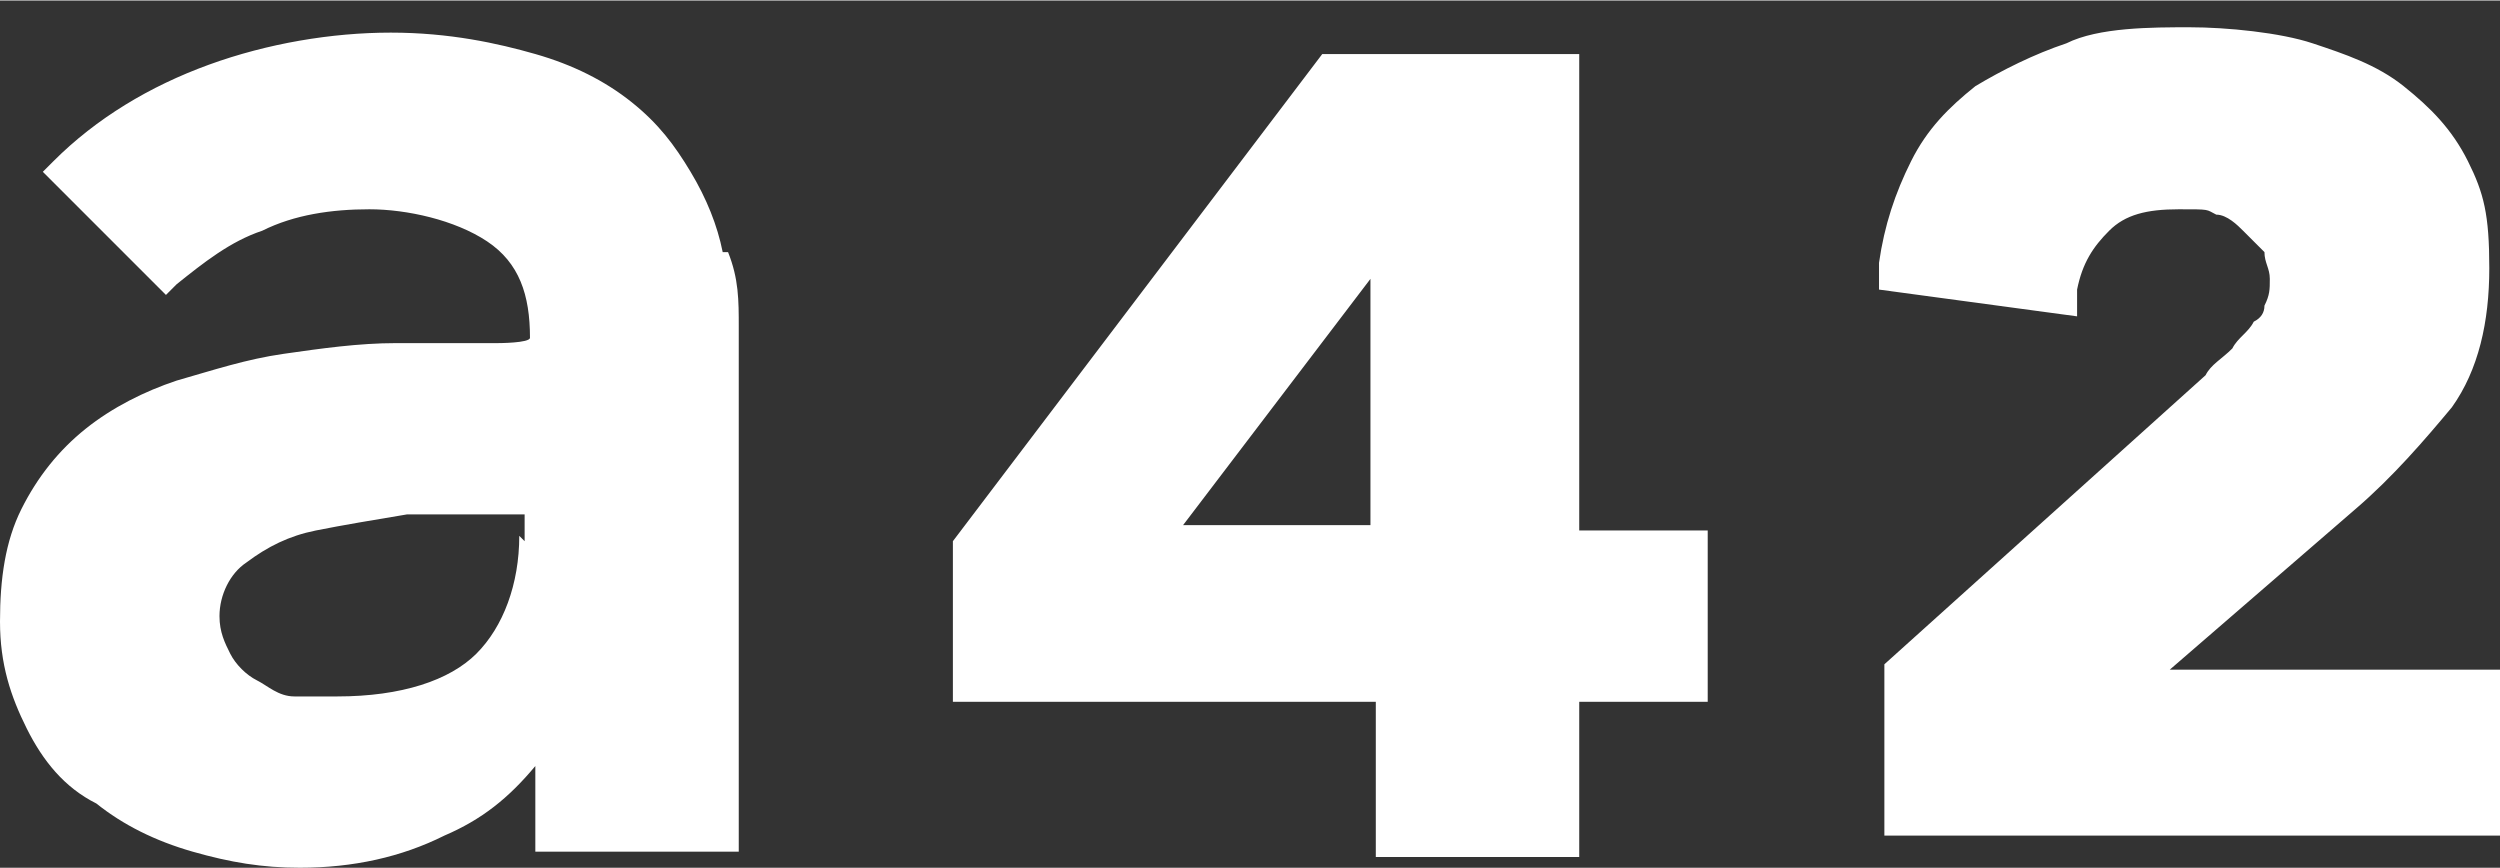 <svg xmlns="http://www.w3.org/2000/svg" id="a" width="16.47mm" height="5.72mm" viewBox="0 0 46.7 16.2"><rect x="0" y="0" width="46.7" height="16.2" fill="#333333" stroke="none"/><path d="M40.3,12.7l3.7-3.2c.7-.6,1.3-1.3,1.8-1.9.5-.7.7-1.6.7-2.6s-.1-1.4-.4-2c-.3-.6-.7-1-1.2-1.4s-1.1-.6-1.7-.8c-.6-.2-1.6-.3-2.3-.3s-1.7,0-2.3.3c-.6.2-1.2.5-1.7.8-.5.4-.9.8-1.2,1.4s-.5,1.2-.6,1.9v.5l3.7.5v-.5c.1-.5.3-.8.6-1.1.3-.3.7-.4,1.3-.4s.5,0,.7.1c.2,0,.4.2.5.3.1.1.3.3.4.4,0,.2.1.3.1.5s0,.3-.1.5q0,.2-.2.3c-.1.2-.3.3-.4.5-.2.2-.4.3-.5.5l-6,5.4v3.2h11.6v-3.1h-6.4l-.1.2ZM25.6,5.2h0l-3.5,4.6h3.5s0-4.6,0-4.6ZM29.5,9.9h2.4v3.2h-2.4v2.9h-3.8v-2.9h-7.9v-3L24.7,1h4.8v8.9ZM9.7,10c0,.9-.3,1.7-.8,2.2s-1.4.8-2.6.8-.6,0-.8,0c-.3,0-.5-.2-.7-.3s-.4-.3-.5-.5-.2-.4-.2-.7c0-.4.2-.8.5-1,.4-.3.8-.5,1.3-.6.5-.1,1.1-.2,1.7-.3h2.2v.5l-.1-.1ZM13.5,4.7c-.1-.5-.3-1-.6-1.5s-.6-.9-1.1-1.3c-.5-.4-1.1-.7-1.8-.9-.7-.2-1.6-.4-2.7-.4s-2.3.2-3.4.6c-1.1.4-2.1,1-2.9,1.8l-.2.2,2.3,2.3.2-.2c.5-.4,1-.8,1.6-1,.6-.3,1.3-.4,2-.4s1.6.2,2.2.6.8,1,.8,1.8h0c0,.1-.6.1-.6.1h-1.9c-.7,0-1.4.1-2.1.2s-1.3.3-2,.5c-.6.2-1.2.5-1.7.9-.5.4-.9.9-1.2,1.5C.1,10.1,0,10.8,0,11.6s.2,1.4.5,2c.3.6.7,1.1,1.3,1.4.5.4,1.1.7,1.8.9.7.2,1.3.3,2,.3,1,0,1.9-.2,2.7-.6.7-.3,1.2-.7,1.7-1.3v1.6h3.8V6.1c0-.5,0-.9-.2-1.4" fill="#fff"></path></svg>